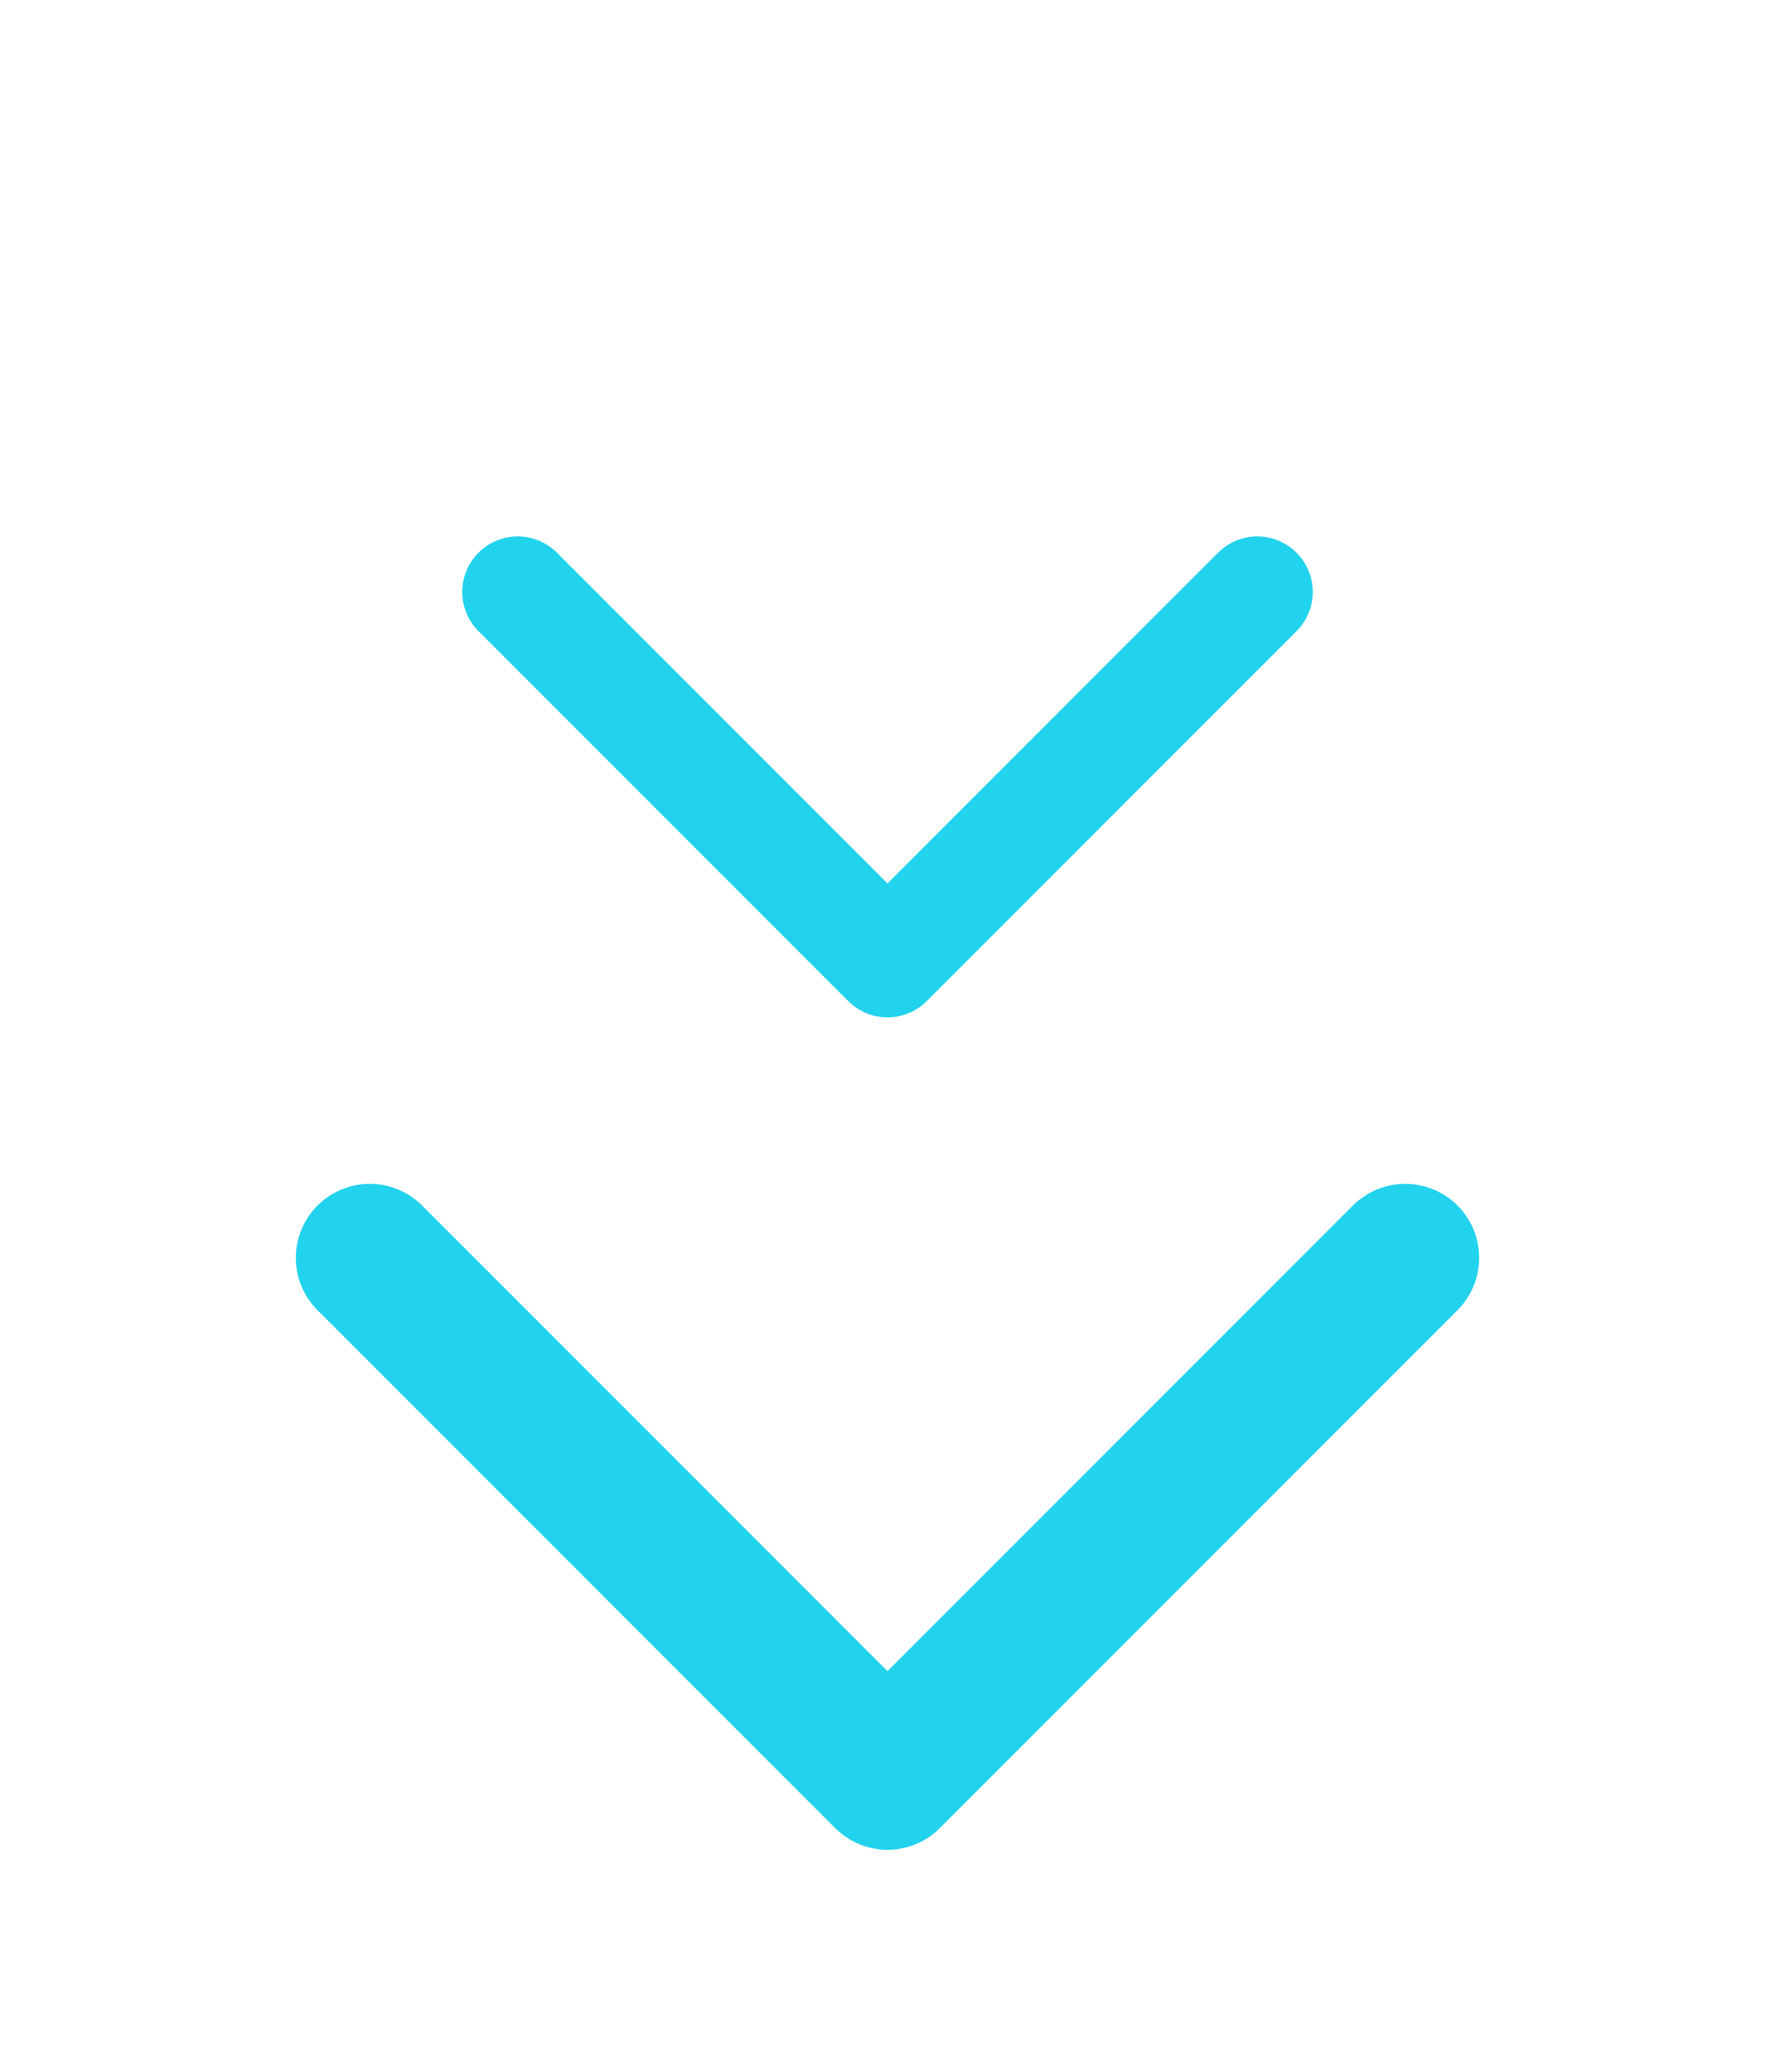 <svg xmlns="http://www.w3.org/2000/svg" fill="none" stroke="#22d3ee" viewBox="0 0 24 28"><path stroke-linecap="round" stroke-linejoin="round" stroke-width="1.5" d="m17 8-5 5-5-5"/><path stroke-linecap="round" stroke-linejoin="round" stroke-width="2" d="m19 17-7 7-7-7"/></svg>